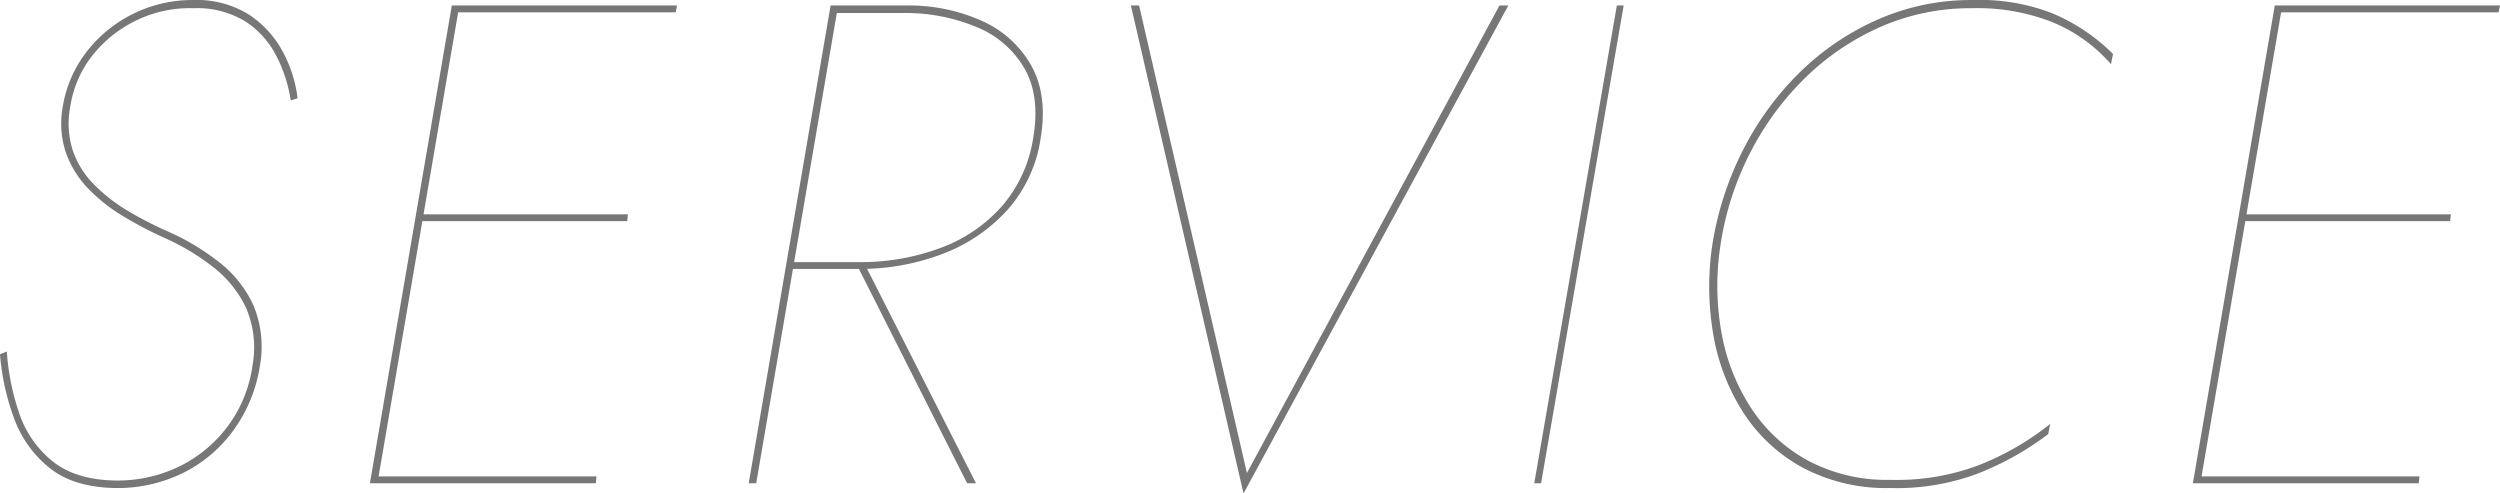 <svg xmlns="http://www.w3.org/2000/svg" width="366.3" height="72.305" viewBox="0 0 366.3 72.305">
  <path id="Path_56292" data-name="Path 56292" d="M-363.8-19.3l-1,.4a34.937,34.937,0,0,0,2.05,9.35,16.531,16.531,0,0,0,5.2,7.3Q-354,.6-347.9.7a21.7,21.7,0,0,0,10.2-2.35,20.192,20.192,0,0,0,7.35-6.45,21.82,21.82,0,0,0,3.65-9.2,15.744,15.744,0,0,0-1-8.85,17.047,17.047,0,0,0-5-6.25,34.837,34.837,0,0,0-7.3-4.4,54.208,54.208,0,0,1-6.05-3.1,24.47,24.47,0,0,1-5-3.9,13.118,13.118,0,0,1-3.1-5,13.068,13.068,0,0,1-.35-6.4,15.973,15.973,0,0,1,3.3-7.55,18.278,18.278,0,0,1,6.45-5.1,17.842,17.842,0,0,1,8.25-1.75,13.57,13.57,0,0,1,7.75,2,13.234,13.234,0,0,1,4.5,5.1,21.415,21.415,0,0,1,2.05,6.4l1-.3a19.037,19.037,0,0,0-2.15-6.8,14.907,14.907,0,0,0-4.95-5.45,14.417,14.417,0,0,0-8.2-2.15,19.491,19.491,0,0,0-8.75,2,19.527,19.527,0,0,0-6.8,5.5,17.832,17.832,0,0,0-3.55,8.1,13.611,13.611,0,0,0,.45,6.75,14.606,14.606,0,0,0,3.25,5.25,24.588,24.588,0,0,0,5.1,4.05,60.213,60.213,0,0,0,6.2,3.25,33.62,33.62,0,0,1,7,4.2,16.454,16.454,0,0,1,4.85,6,14.587,14.587,0,0,1,.95,8.4,19.235,19.235,0,0,1-3.45,8.7,19.671,19.671,0,0,1-7,6A20.684,20.684,0,0,1-347.9-.4q-5.9-.1-9.3-2.9a15.335,15.335,0,0,1-4.85-7.15A35.306,35.306,0,0,1-363.8-19.3ZM-310.4,0h32.9l.1-1h-32.8Zm11.8-69h32.8l.2-1h-32.8Zm-5.2,30.6h30.9l.1-1h-30.8Zm5.2-31.6-12,70h1.1l12-70Zm59.5,38.3,16,31.7h1.3l-16.1-31.7Zm-4-38.3-12,70h1.1l12-70Zm0,1.1h11a26.935,26.935,0,0,1,10.6,2.15,14.21,14.21,0,0,1,6.85,6.05q2.25,4,1.25,10a19.829,19.829,0,0,1-4.55,10.05,22.208,22.208,0,0,1-8.85,6.1,33.385,33.385,0,0,1-11.6,2.15h-10.9l-.2,1h11a33.843,33.843,0,0,0,12.05-2.3,24.393,24.393,0,0,0,9.35-6.45,20.177,20.177,0,0,0,4.8-10.55q1-6.2-1.4-10.5a15.476,15.476,0,0,0-7.25-6.55A25.971,25.971,0,0,0-232-70h-10.9Zm61,67.4L-197.9-70h-1.2l16.5,71.5L-143.8-70h-1.3ZM-127.9-70-140,0h1l12.1-70Zm15.2,35a43.812,43.812,0,0,1,4.3-13.35,42.171,42.171,0,0,1,8.05-11,37.259,37.259,0,0,1,11.05-7.5A32.674,32.674,0,0,1-75.9-69.6a30.053,30.053,0,0,1,11.45,1.9,22.866,22.866,0,0,1,8.95,6.3l.3-1.5a28.005,28.005,0,0,0-9-6,29.42,29.42,0,0,0-11.6-1.9,33.882,33.882,0,0,0-13.85,2.85A38.387,38.387,0,0,0-101.1-60.2a43.5,43.5,0,0,0-8.3,11.35A46.571,46.571,0,0,0-113.9-35a41.294,41.294,0,0,0,.15,13.3,30.566,30.566,0,0,0,4.45,11.45,23.909,23.909,0,0,0,8.7,8A26.092,26.092,0,0,0-87.9.7,33.878,33.878,0,0,0-75.2-1.35,42.835,42.835,0,0,0-64.7-7.2l.3-1.5A40.172,40.172,0,0,1-75-2.6,33.962,33.962,0,0,1-87.8-.5a24.575,24.575,0,0,1-12.25-2.9,23.3,23.3,0,0,1-8.3-7.8,29.955,29.955,0,0,1-4.25-11.05A38.9,38.9,0,0,1-112.7-35ZM-43.3,0h32.9l.1-1H-43.1Zm11.8-69H1.3l.2-1H-31.3Zm-5.2,30.6H-5.8l.1-1H-36.5ZM-31.5-70l-12,70h1.1l12-70Z" transform="translate(364.8 70.805)" fill="#777"/>
</svg>